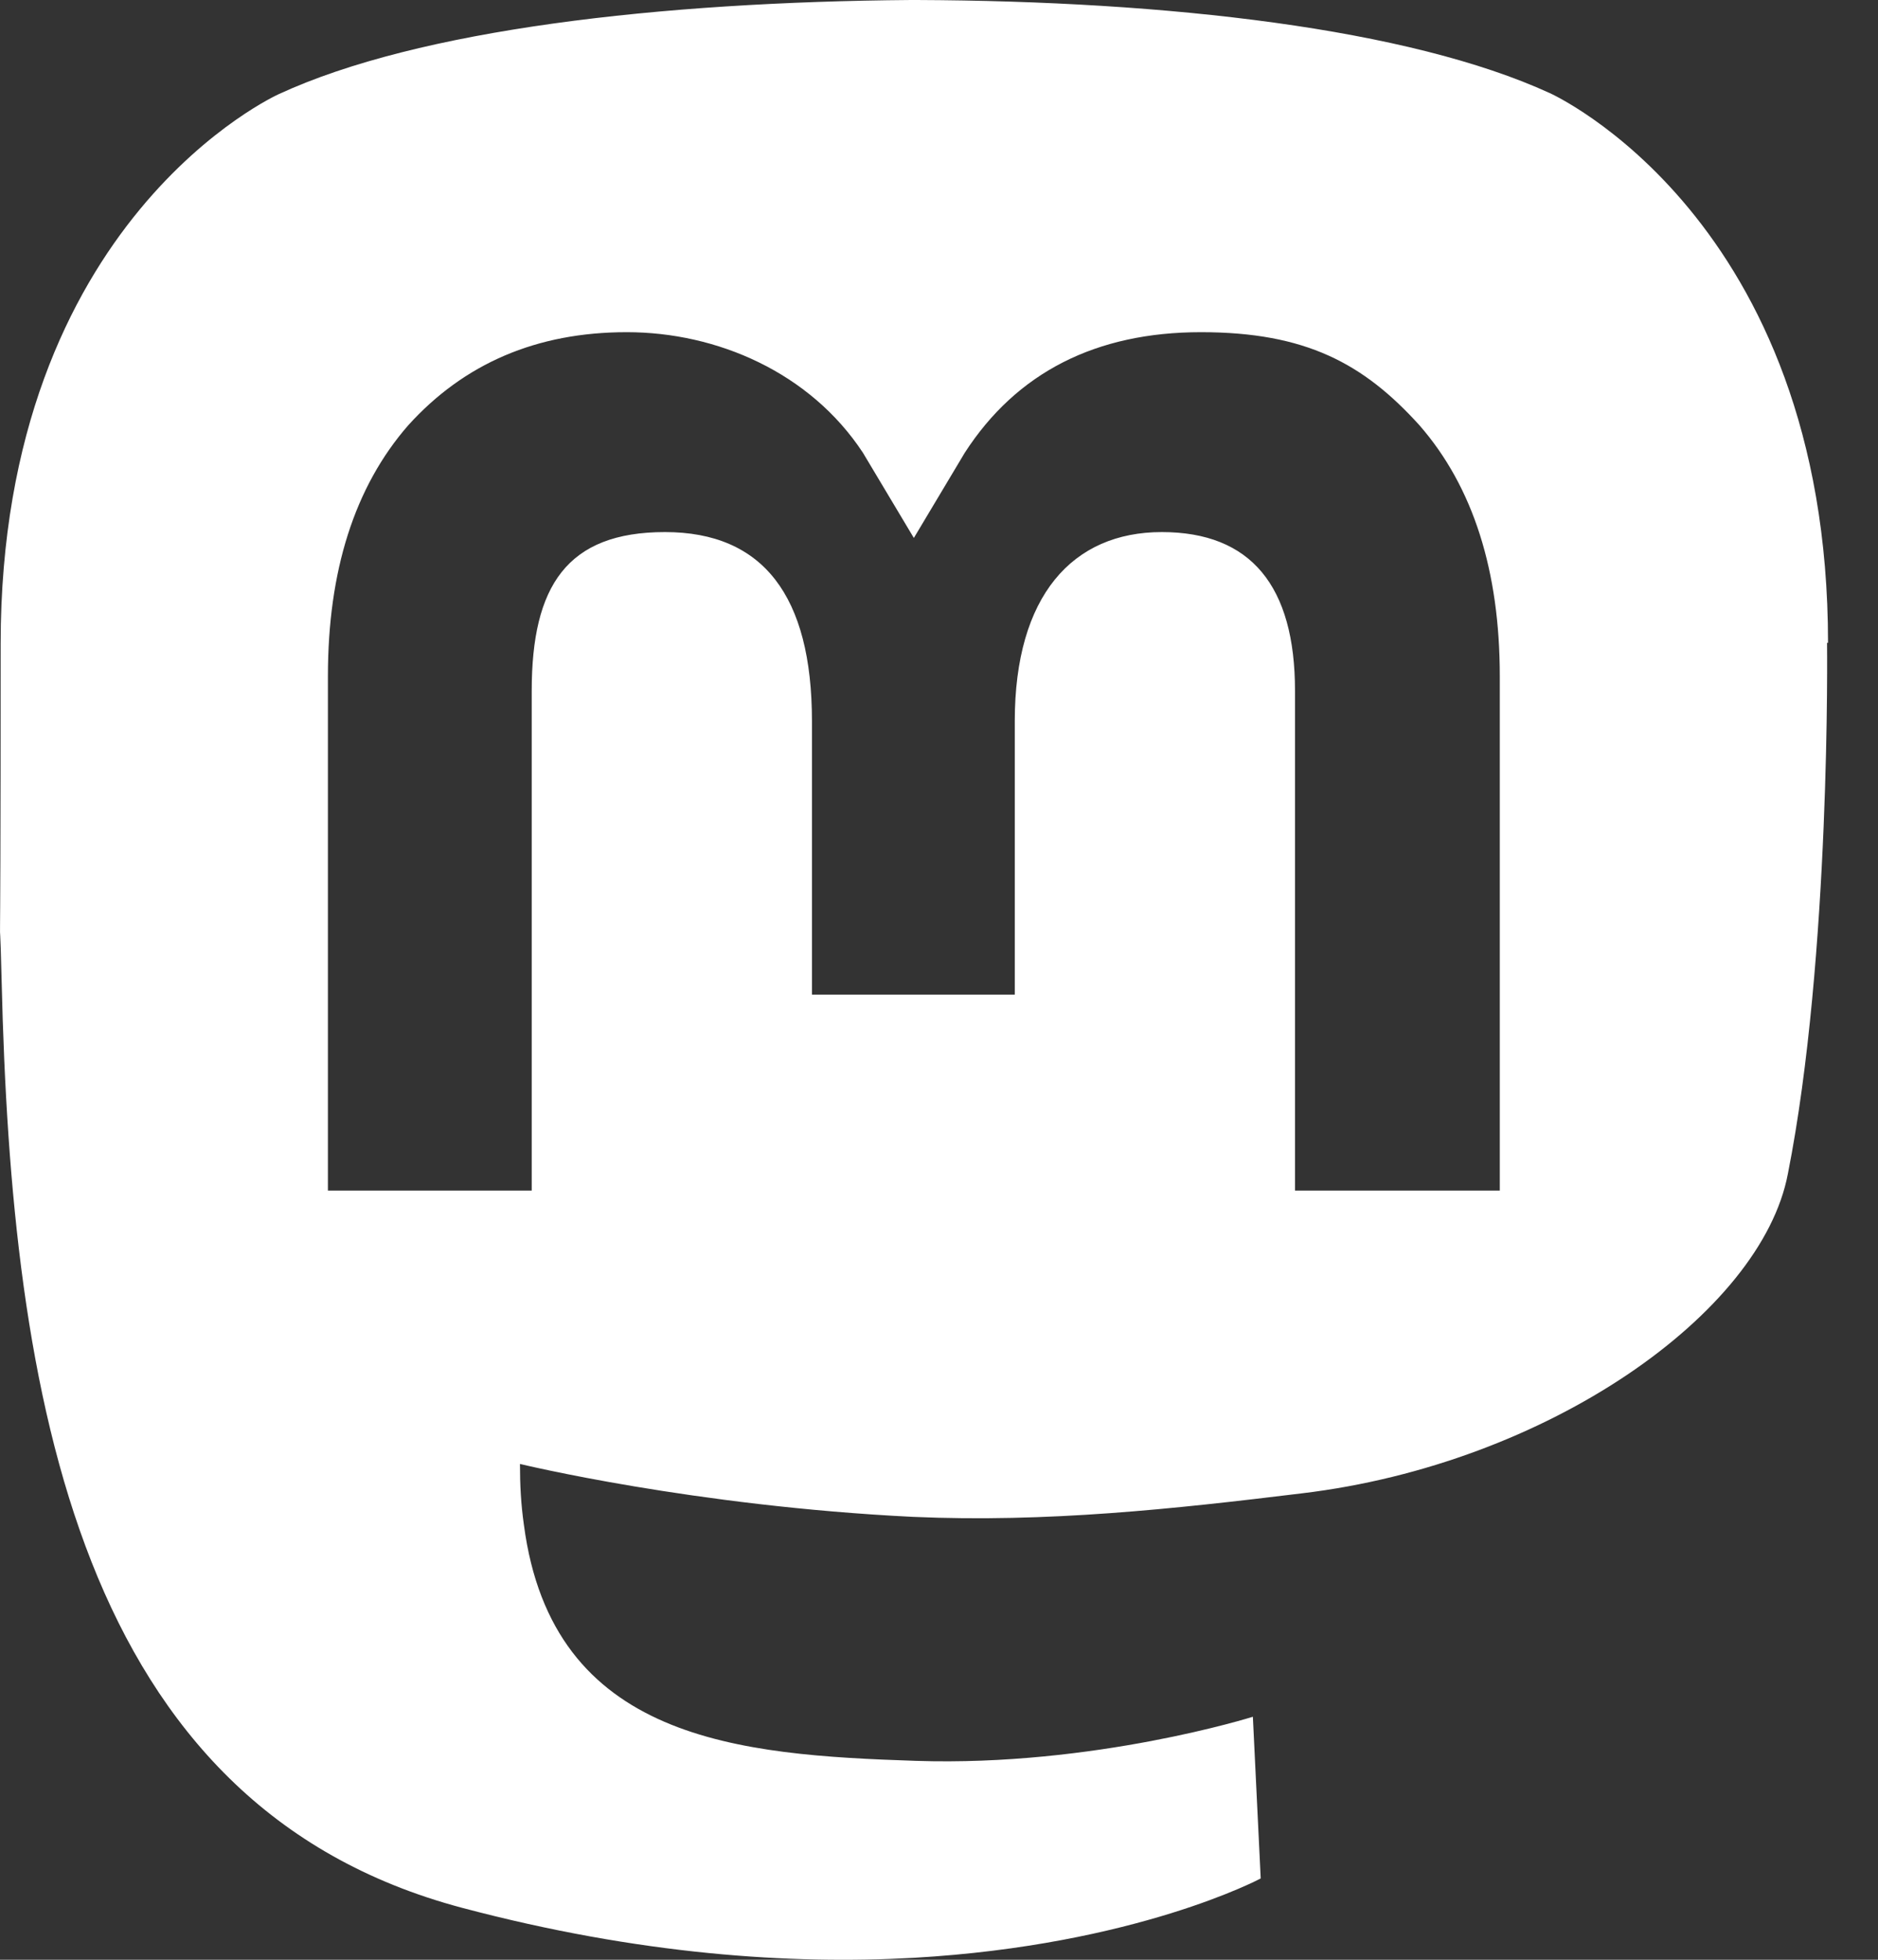 <svg width="23" height="24" viewBox="0 0 23 24" fill="none" xmlns="http://www.w3.org/2000/svg">
<rect x="0" y="0" width="23" height="24" fill="#333333" stroke="none"/>
<path d="M22.388 7.872C22.388 2.664 18.98 1.14 18.98 1.14C17.252 0.348 14.3 0.012 11.228 0H11.156C8.084 0.024 5.132 0.36 3.416 1.152C3.416 1.152 0.008 2.676 0.008 7.884C0.008 13.092 -0.016 10.5 0.02 12.012C0.14 17.1 0.956 22.116 5.66 23.364C7.832 23.94 9.692 24.06 11.192 23.976C13.916 23.82 15.44 23.004 15.44 23.004L15.344 21.024C15.344 21.024 13.4 21.636 11.216 21.564C9.056 21.492 6.764 21.324 6.416 18.672C6.38 18.42 6.368 18.18 6.368 17.928C6.368 17.928 8.492 18.444 11.18 18.576C12.824 18.648 14.372 18.48 15.944 18.288C18.956 17.928 21.572 16.08 21.896 14.376C22.424 11.712 22.376 7.872 22.376 7.872H22.388ZM18.356 14.58H15.86V8.46C15.86 7.176 15.32 6.516 14.228 6.516C13.136 6.516 12.428 7.296 12.428 8.832V12.18H9.944V8.832C9.944 7.296 9.344 6.516 8.144 6.516C6.944 6.516 6.512 7.176 6.512 8.46V14.58H4.016V8.28C4.016 6.996 4.34 5.964 5 5.208C5.684 4.452 6.572 4.068 7.676 4.068C8.78 4.068 9.92 4.56 10.568 5.544L11.192 6.588L11.816 5.544C12.452 4.56 13.424 4.068 14.708 4.068C15.992 4.068 16.7 4.452 17.384 5.208C18.044 5.964 18.368 6.996 18.368 8.28V14.58H18.356Z" fill="white"/>
</svg>
